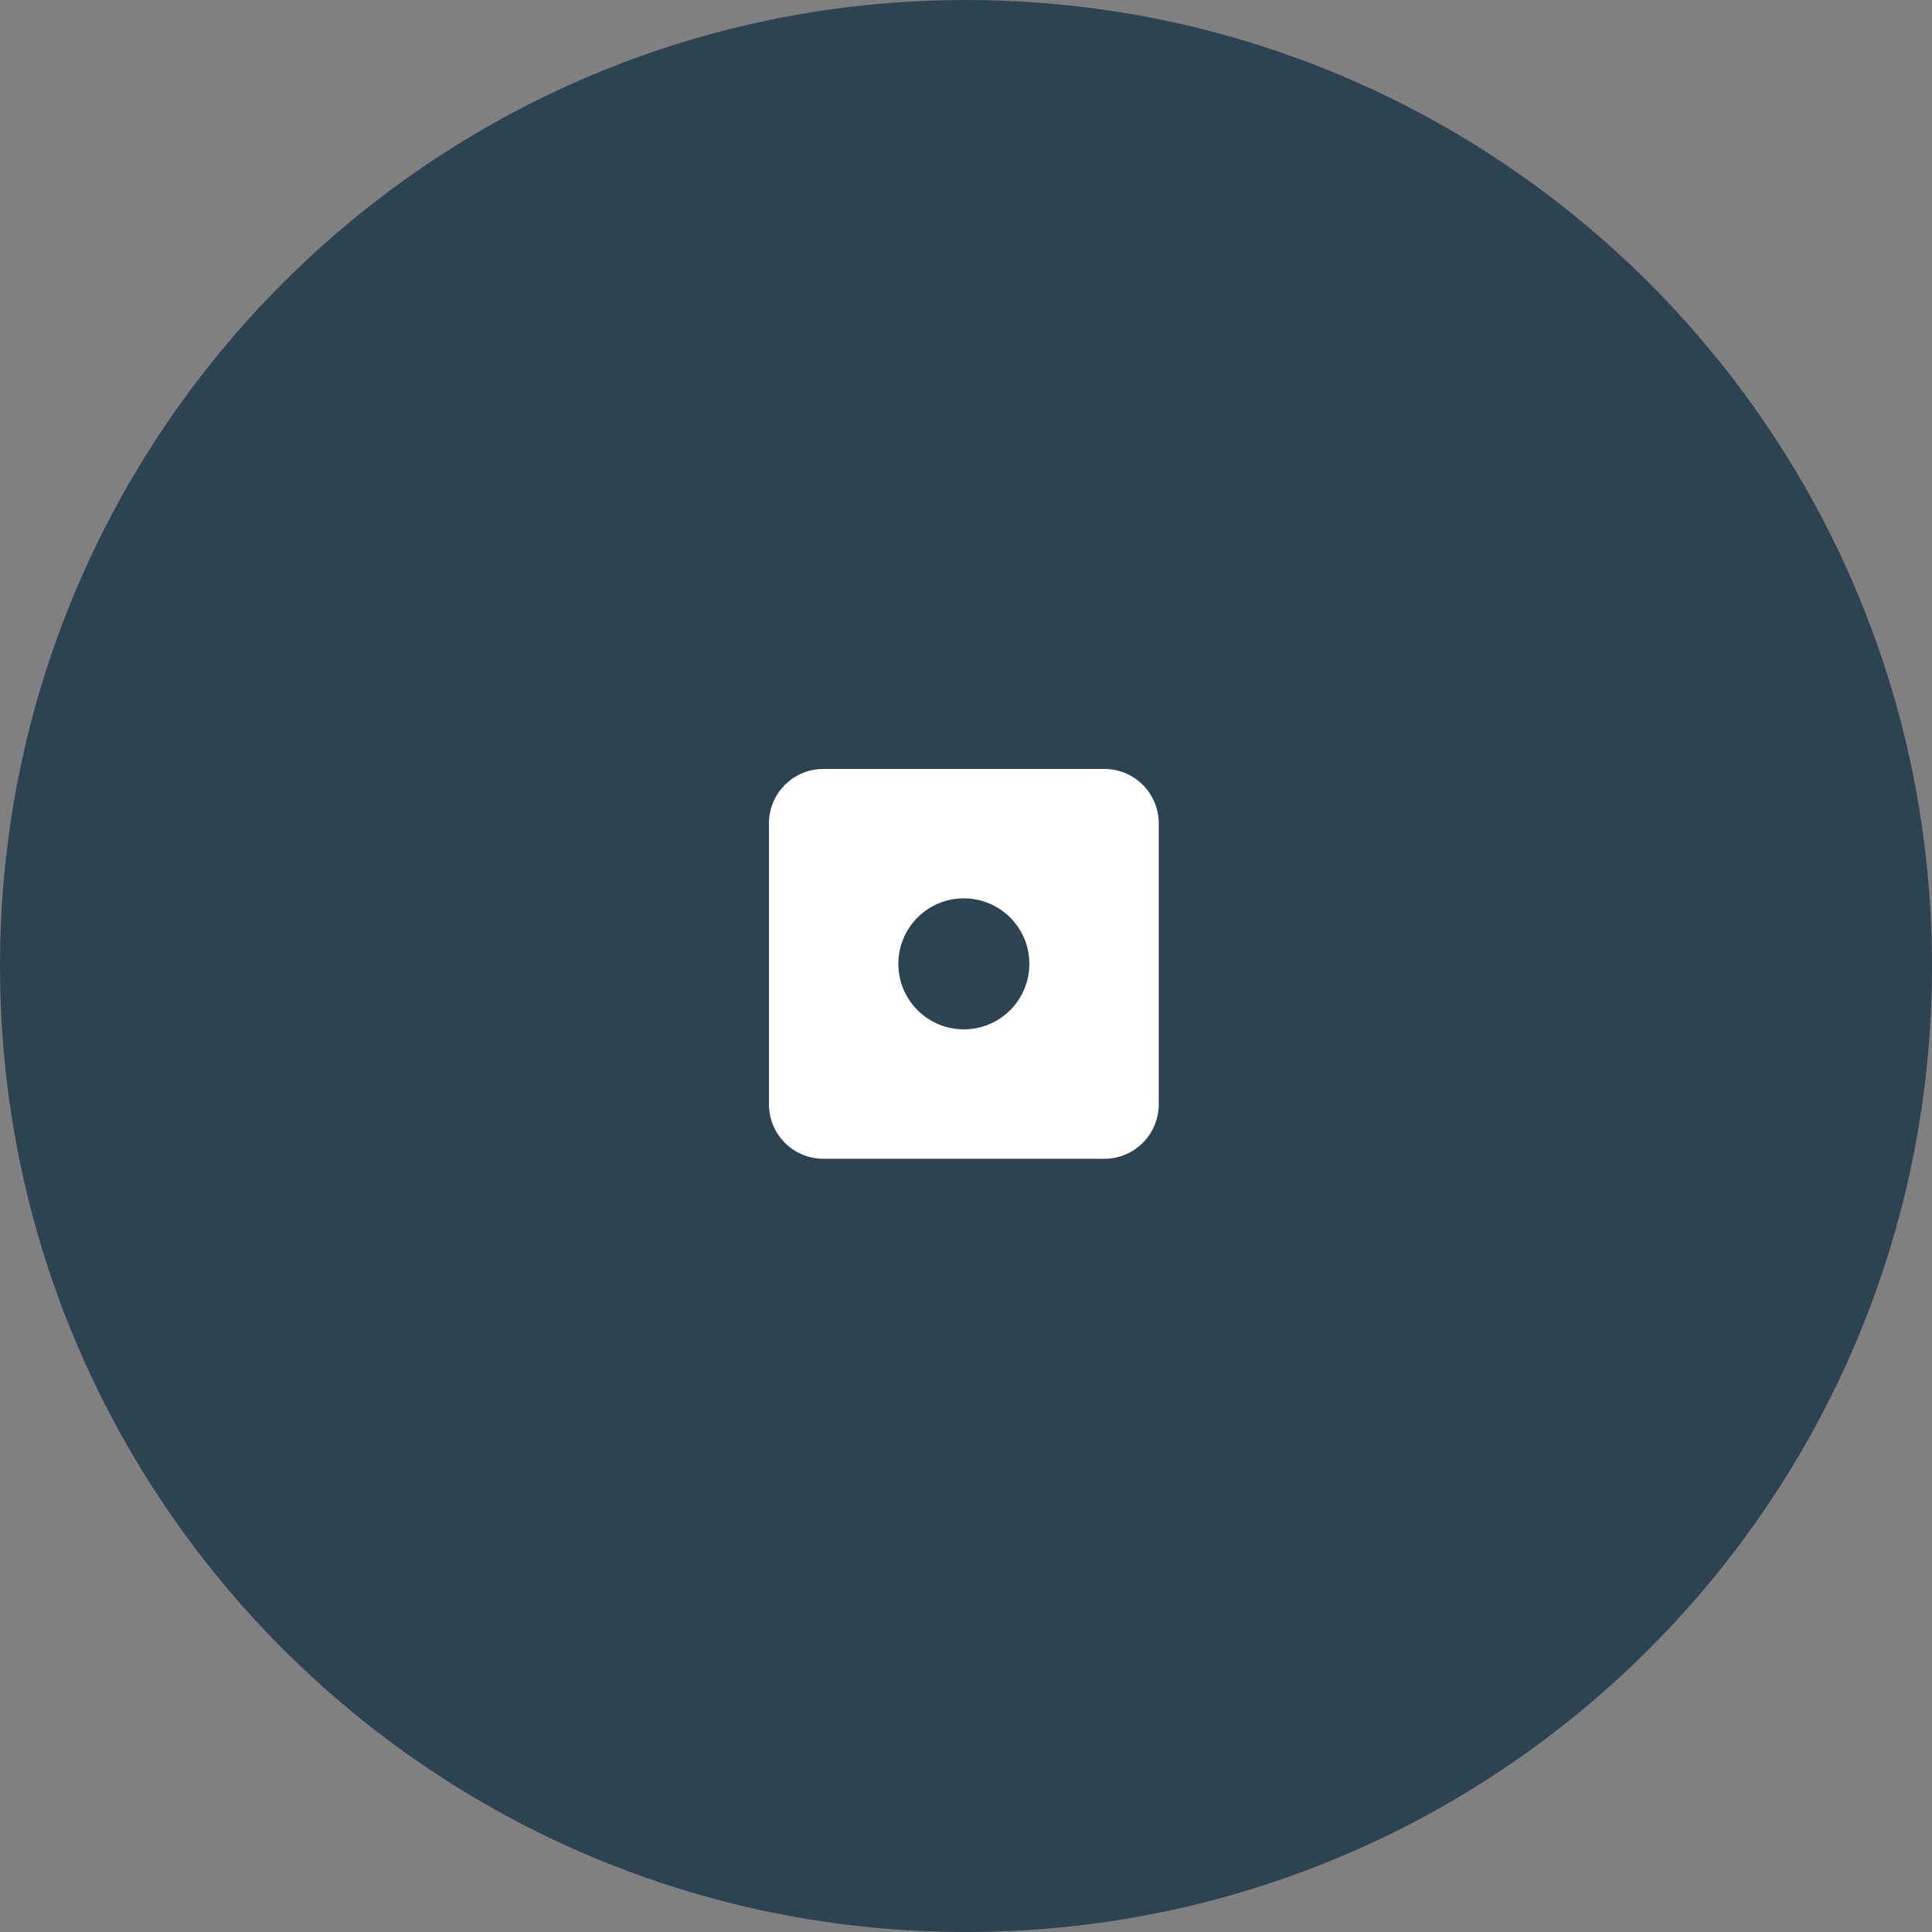 <?xml version="1.0" encoding="UTF-8"?> <svg xmlns="http://www.w3.org/2000/svg" viewBox="0 0 100.00 100.00" data-guides="{&quot;vertical&quot;:[],&quot;horizontal&quot;:[]}"><rect x="0" y="0" width="100.00" height="100.00" fill="#808080" stroke="none"/><defs></defs><path color="rgb(51, 51, 51)" fill-rule="evenodd" fill="#2e4352" x="0" y="0" width="100" height="100" rx="50" ry="50" id="tSvg18a481e7271" title="Rectangle 3" fill-opacity="1" stroke="none" stroke-opacity="1" d="M0 50C0 22.386 22.386 0 50 0H50C77.614 0 100 22.386 100 50H100C100 77.614 77.614 100 50 100H50C22.386 100 0 77.614 0 50Z" style="transform-origin: 50px 50px;"></path><path fill="#ffffff" stroke="#ffffff" fill-opacity="1" stroke-width="0" stroke-opacity="1" color="rgb(51, 51, 51)" fill-rule="evenodd" id="tSvg88e55e102c" title="Path 3" d="M57.158 39.8C52.312 39.8 47.465 39.8 42.619 39.8C41.063 39.8 39.8 41.063 39.8 42.62C39.8 47.466 39.8 52.312 39.8 57.158C39.8 58.715 41.063 59.978 42.619 59.978C47.465 59.978 52.312 59.978 57.158 59.978C58.715 59.978 59.977 58.715 59.977 57.158C59.977 52.312 59.977 47.466 59.977 42.62C59.977 41.063 58.715 39.8 57.158 39.8ZM49.888 53.279C48.016 53.279 46.498 51.76 46.498 49.888C46.498 48.016 48.016 46.498 49.888 46.498C51.761 46.498 53.279 48.016 53.279 49.888C53.279 51.761 51.761 53.279 49.888 53.279Z"></path></svg> 